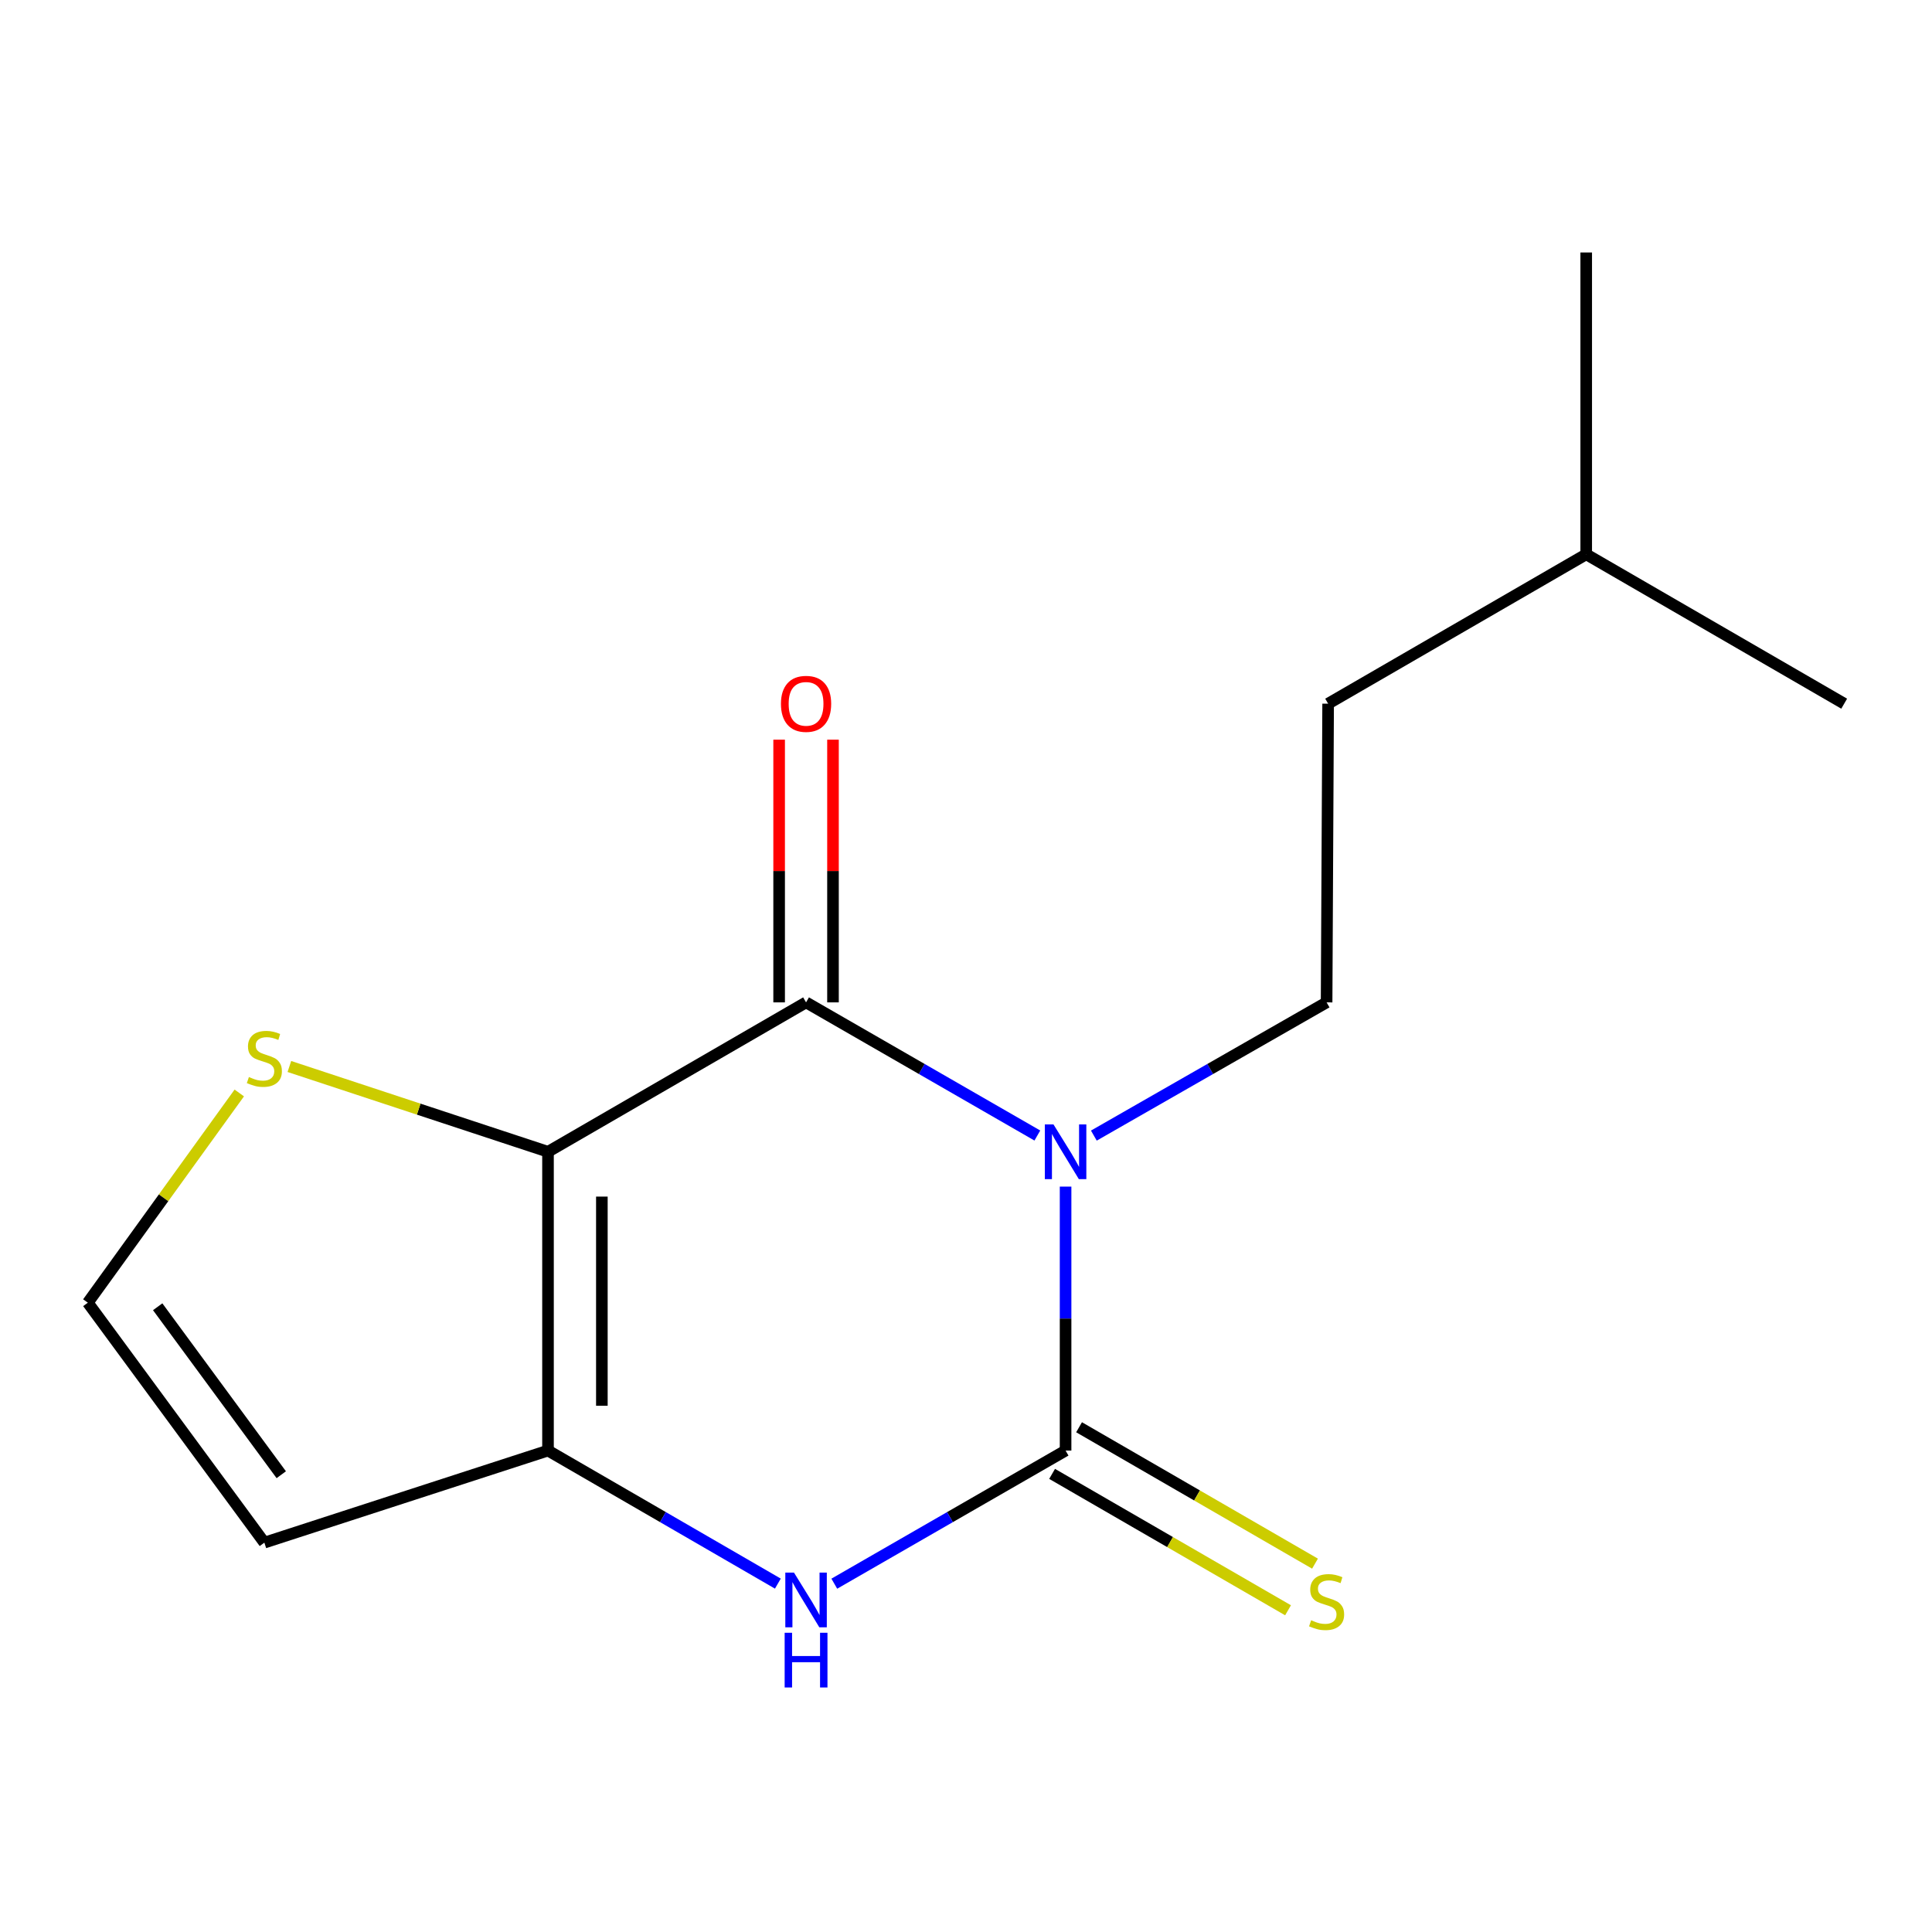 <?xml version='1.0' encoding='iso-8859-1'?>
<svg version='1.1' baseProfile='full'
              xmlns='http://www.w3.org/2000/svg'
                      xmlns:rdkit='http://www.rdkit.org/xml'
                      xmlns:xlink='http://www.w3.org/1999/xlink'
                  xml:space='preserve'
width='1000px' height='1000px' viewBox='0 0 1000 1000'>
<!-- END OF HEADER -->
<rect style='opacity:1.0;fill:#FFFFFF;stroke:none' width='1000' height='1000' x='0' y='0'> </rect>
<path class='bond-1' d='M 536.93,587.747 L 477.073,553.288' style='fill:none;fill-rule:evenodd;stroke:#0000FF;stroke-width:6px;stroke-linecap:butt;stroke-linejoin:miter;stroke-opacity:1' />
<path class='bond-1' d='M 477.073,553.288 L 417.216,518.829' style='fill:none;fill-rule:evenodd;stroke:#000000;stroke-width:6px;stroke-linecap:butt;stroke-linejoin:miter;stroke-opacity:1' />
<path class='bond-2' d='M 551.544,614.187 L 551.544,682.498' style='fill:none;fill-rule:evenodd;stroke:#0000FF;stroke-width:6px;stroke-linecap:butt;stroke-linejoin:miter;stroke-opacity:1' />
<path class='bond-2' d='M 551.544,682.498 L 551.544,750.81' style='fill:none;fill-rule:evenodd;stroke:#000000;stroke-width:6px;stroke-linecap:butt;stroke-linejoin:miter;stroke-opacity:1' />
<path class='bond-6' d='M 566.176,587.786 L 626.412,553.307' style='fill:none;fill-rule:evenodd;stroke:#0000FF;stroke-width:6px;stroke-linecap:butt;stroke-linejoin:miter;stroke-opacity:1' />
<path class='bond-6' d='M 626.412,553.307 L 686.647,518.829' style='fill:none;fill-rule:evenodd;stroke:#000000;stroke-width:6px;stroke-linecap:butt;stroke-linejoin:miter;stroke-opacity:1' />
<path class='bond-0' d='M 283.646,596.161 L 417.216,518.829' style='fill:none;fill-rule:evenodd;stroke:#000000;stroke-width:6px;stroke-linecap:butt;stroke-linejoin:miter;stroke-opacity:1' />
<path class='bond-5' d='M 283.646,596.161 L 216.713,574.087' style='fill:none;fill-rule:evenodd;stroke:#000000;stroke-width:6px;stroke-linecap:butt;stroke-linejoin:miter;stroke-opacity:1' />
<path class='bond-5' d='M 216.713,574.087 L 149.779,552.014' style='fill:none;fill-rule:evenodd;stroke:#CCCC00;stroke-width:6px;stroke-linecap:butt;stroke-linejoin:miter;stroke-opacity:1' />
<path class='bond-15' d='M 283.646,596.161 L 283.646,750.81' style='fill:none;fill-rule:evenodd;stroke:#000000;stroke-width:6px;stroke-linecap:butt;stroke-linejoin:miter;stroke-opacity:1' />
<path class='bond-15' d='M 311.525,619.358 L 311.525,727.612' style='fill:none;fill-rule:evenodd;stroke:#000000;stroke-width:6px;stroke-linecap:butt;stroke-linejoin:miter;stroke-opacity:1' />
<path class='bond-10' d='M 431.155,518.829 L 431.155,450.84' style='fill:none;fill-rule:evenodd;stroke:#000000;stroke-width:6px;stroke-linecap:butt;stroke-linejoin:miter;stroke-opacity:1' />
<path class='bond-10' d='M 431.155,450.84 L 431.155,382.851' style='fill:none;fill-rule:evenodd;stroke:#FF0000;stroke-width:6px;stroke-linecap:butt;stroke-linejoin:miter;stroke-opacity:1' />
<path class='bond-10' d='M 403.277,518.829 L 403.277,450.84' style='fill:none;fill-rule:evenodd;stroke:#000000;stroke-width:6px;stroke-linecap:butt;stroke-linejoin:miter;stroke-opacity:1' />
<path class='bond-10' d='M 403.277,450.84 L 403.277,382.851' style='fill:none;fill-rule:evenodd;stroke:#FF0000;stroke-width:6px;stroke-linecap:butt;stroke-linejoin:miter;stroke-opacity:1' />
<path class='bond-4' d='M 551.544,750.81 L 491.688,785.262' style='fill:none;fill-rule:evenodd;stroke:#000000;stroke-width:6px;stroke-linecap:butt;stroke-linejoin:miter;stroke-opacity:1' />
<path class='bond-4' d='M 491.688,785.262 L 431.831,819.715' style='fill:none;fill-rule:evenodd;stroke:#0000FF;stroke-width:6px;stroke-linecap:butt;stroke-linejoin:miter;stroke-opacity:1' />
<path class='bond-8' d='M 544.568,762.878 L 605.629,798.178' style='fill:none;fill-rule:evenodd;stroke:#000000;stroke-width:6px;stroke-linecap:butt;stroke-linejoin:miter;stroke-opacity:1' />
<path class='bond-8' d='M 605.629,798.178 L 666.689,833.479' style='fill:none;fill-rule:evenodd;stroke:#CCCC00;stroke-width:6px;stroke-linecap:butt;stroke-linejoin:miter;stroke-opacity:1' />
<path class='bond-8' d='M 558.521,738.742 L 619.582,774.043' style='fill:none;fill-rule:evenodd;stroke:#000000;stroke-width:6px;stroke-linecap:butt;stroke-linejoin:miter;stroke-opacity:1' />
<path class='bond-8' d='M 619.582,774.043 L 680.643,809.344' style='fill:none;fill-rule:evenodd;stroke:#CCCC00;stroke-width:6px;stroke-linecap:butt;stroke-linejoin:miter;stroke-opacity:1' />
<path class='bond-3' d='M 283.646,750.81 L 343.132,785.243' style='fill:none;fill-rule:evenodd;stroke:#000000;stroke-width:6px;stroke-linecap:butt;stroke-linejoin:miter;stroke-opacity:1' />
<path class='bond-3' d='M 343.132,785.243 L 402.618,819.676' style='fill:none;fill-rule:evenodd;stroke:#0000FF;stroke-width:6px;stroke-linecap:butt;stroke-linejoin:miter;stroke-opacity:1' />
<path class='bond-7' d='M 283.646,750.81 L 136.834,798.467' style='fill:none;fill-rule:evenodd;stroke:#000000;stroke-width:6px;stroke-linecap:butt;stroke-linejoin:miter;stroke-opacity:1' />
<path class='bond-9' d='M 123.853,565.719 L 84.654,619.993' style='fill:none;fill-rule:evenodd;stroke:#CCCC00;stroke-width:6px;stroke-linecap:butt;stroke-linejoin:miter;stroke-opacity:1' />
<path class='bond-9' d='M 84.654,619.993 L 45.455,674.267' style='fill:none;fill-rule:evenodd;stroke:#000000;stroke-width:6px;stroke-linecap:butt;stroke-linejoin:miter;stroke-opacity:1' />
<path class='bond-11' d='M 686.647,518.829 L 687.437,364.226' style='fill:none;fill-rule:evenodd;stroke:#000000;stroke-width:6px;stroke-linecap:butt;stroke-linejoin:miter;stroke-opacity:1' />
<path class='bond-16' d='M 136.834,798.467 L 45.455,674.267' style='fill:none;fill-rule:evenodd;stroke:#000000;stroke-width:6px;stroke-linecap:butt;stroke-linejoin:miter;stroke-opacity:1' />
<path class='bond-16' d='M 145.583,763.315 L 81.617,676.376' style='fill:none;fill-rule:evenodd;stroke:#000000;stroke-width:6px;stroke-linecap:butt;stroke-linejoin:miter;stroke-opacity:1' />
<path class='bond-12' d='M 687.437,364.226 L 821.022,286.909' style='fill:none;fill-rule:evenodd;stroke:#000000;stroke-width:6px;stroke-linecap:butt;stroke-linejoin:miter;stroke-opacity:1' />
<path class='bond-13' d='M 821.022,286.909 L 954.545,364.226' style='fill:none;fill-rule:evenodd;stroke:#000000;stroke-width:6px;stroke-linecap:butt;stroke-linejoin:miter;stroke-opacity:1' />
<path class='bond-14' d='M 821.022,286.909 L 821.022,130.681' style='fill:none;fill-rule:evenodd;stroke:#000000;stroke-width:6px;stroke-linecap:butt;stroke-linejoin:miter;stroke-opacity:1' />
<path  class='atom-0' d='M 545.284 582.001
L 554.564 597.001
Q 555.484 598.481, 556.964 601.161
Q 558.444 603.841, 558.524 604.001
L 558.524 582.001
L 562.284 582.001
L 562.284 610.321
L 558.404 610.321
L 548.444 593.921
Q 547.284 592.001, 546.044 589.801
Q 544.844 587.601, 544.484 586.921
L 544.484 610.321
L 540.804 610.321
L 540.804 582.001
L 545.284 582.001
' fill='#0000FF'/>
<path  class='atom-5' d='M 410.956 813.966
L 420.236 828.966
Q 421.156 830.446, 422.636 833.126
Q 424.116 835.806, 424.196 835.966
L 424.196 813.966
L 427.956 813.966
L 427.956 842.286
L 424.076 842.286
L 414.116 825.886
Q 412.956 823.966, 411.716 821.766
Q 410.516 819.566, 410.156 818.886
L 410.156 842.286
L 406.476 842.286
L 406.476 813.966
L 410.956 813.966
' fill='#0000FF'/>
<path  class='atom-5' d='M 406.136 845.118
L 409.976 845.118
L 409.976 857.158
L 424.456 857.158
L 424.456 845.118
L 428.296 845.118
L 428.296 873.438
L 424.456 873.438
L 424.456 860.358
L 409.976 860.358
L 409.976 873.438
L 406.136 873.438
L 406.136 845.118
' fill='#0000FF'/>
<path  class='atom-6' d='M 128.834 557.465
Q 129.154 557.585, 130.474 558.145
Q 131.794 558.705, 133.234 559.065
Q 134.714 559.385, 136.154 559.385
Q 138.834 559.385, 140.394 558.105
Q 141.954 556.785, 141.954 554.505
Q 141.954 552.945, 141.154 551.985
Q 140.394 551.025, 139.194 550.505
Q 137.994 549.985, 135.994 549.385
Q 133.474 548.625, 131.954 547.905
Q 130.474 547.185, 129.394 545.665
Q 128.354 544.145, 128.354 541.585
Q 128.354 538.025, 130.754 535.825
Q 133.194 533.625, 137.994 533.625
Q 141.274 533.625, 144.994 535.185
L 144.074 538.265
Q 140.674 536.865, 138.114 536.865
Q 135.354 536.865, 133.834 538.025
Q 132.314 539.145, 132.354 541.105
Q 132.354 542.625, 133.114 543.545
Q 133.914 544.465, 135.034 544.985
Q 136.194 545.505, 138.114 546.105
Q 140.674 546.905, 142.194 547.705
Q 143.714 548.505, 144.794 550.145
Q 145.914 551.745, 145.914 554.505
Q 145.914 558.425, 143.274 560.545
Q 140.674 562.625, 136.314 562.625
Q 133.794 562.625, 131.874 562.065
Q 129.994 561.545, 127.754 560.625
L 128.834 557.465
' fill='#CCCC00'/>
<path  class='atom-9' d='M 678.647 838.636
Q 678.967 838.756, 680.287 839.316
Q 681.607 839.876, 683.047 840.236
Q 684.527 840.556, 685.967 840.556
Q 688.647 840.556, 690.207 839.276
Q 691.767 837.956, 691.767 835.676
Q 691.767 834.116, 690.967 833.156
Q 690.207 832.196, 689.007 831.676
Q 687.807 831.156, 685.807 830.556
Q 683.287 829.796, 681.767 829.076
Q 680.287 828.356, 679.207 826.836
Q 678.167 825.316, 678.167 822.756
Q 678.167 819.196, 680.567 816.996
Q 683.007 814.796, 687.807 814.796
Q 691.087 814.796, 694.807 816.356
L 693.887 819.436
Q 690.487 818.036, 687.927 818.036
Q 685.167 818.036, 683.647 819.196
Q 682.127 820.316, 682.167 822.276
Q 682.167 823.796, 682.927 824.716
Q 683.727 825.636, 684.847 826.156
Q 686.007 826.676, 687.927 827.276
Q 690.487 828.076, 692.007 828.876
Q 693.527 829.676, 694.607 831.316
Q 695.727 832.916, 695.727 835.676
Q 695.727 839.596, 693.087 841.716
Q 690.487 843.796, 686.127 843.796
Q 683.607 843.796, 681.687 843.236
Q 679.807 842.716, 677.567 841.796
L 678.647 838.636
' fill='#CCCC00'/>
<path  class='atom-11' d='M 404.216 364.306
Q 404.216 357.506, 407.576 353.706
Q 410.936 349.906, 417.216 349.906
Q 423.496 349.906, 426.856 353.706
Q 430.216 357.506, 430.216 364.306
Q 430.216 371.186, 426.816 375.106
Q 423.416 378.986, 417.216 378.986
Q 410.976 378.986, 407.576 375.106
Q 404.216 371.226, 404.216 364.306
M 417.216 375.786
Q 421.536 375.786, 423.856 372.906
Q 426.216 369.986, 426.216 364.306
Q 426.216 358.746, 423.856 355.946
Q 421.536 353.106, 417.216 353.106
Q 412.896 353.106, 410.536 355.906
Q 408.216 358.706, 408.216 364.306
Q 408.216 370.026, 410.536 372.906
Q 412.896 375.786, 417.216 375.786
' fill='#FF0000'/>
</svg>
